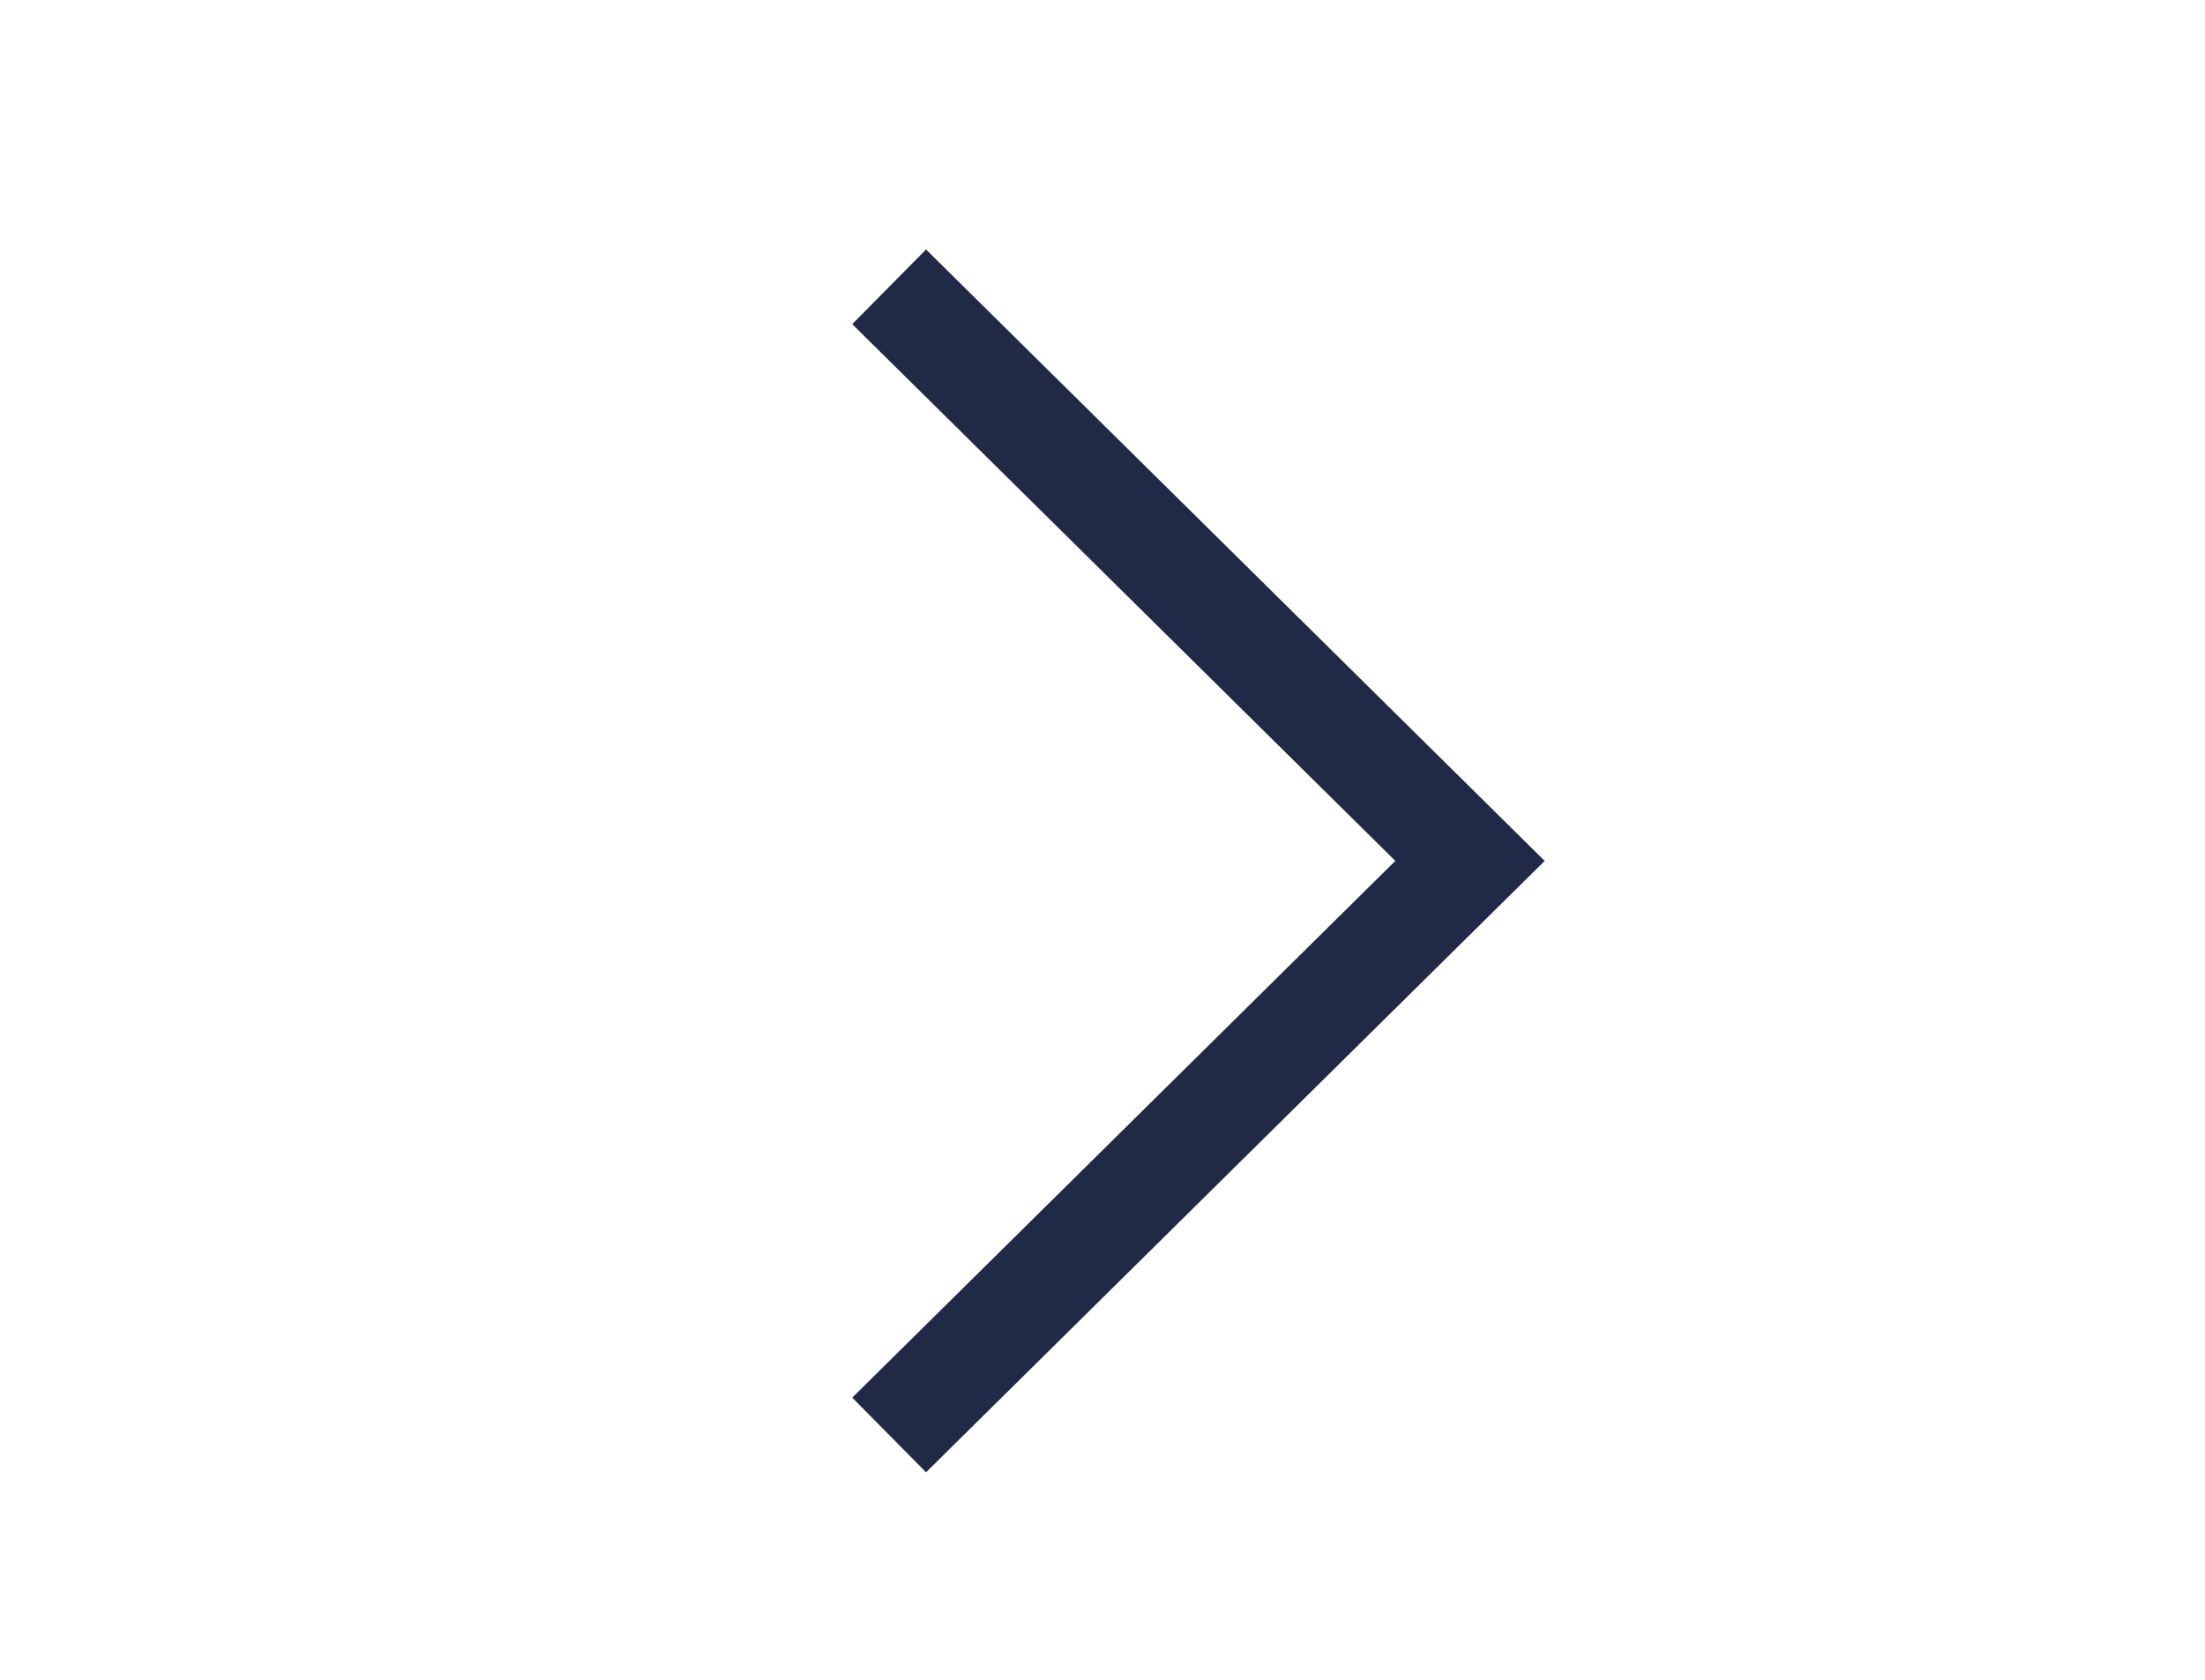 <?xml version="1.0" encoding="UTF-8"?> <svg xmlns="http://www.w3.org/2000/svg" width="21" height="16" viewBox="0 0 21 16" fill="none"> <path d="M8.468 2.732L14 8.2L8.468 13.668" stroke="#202946"></path> </svg> 